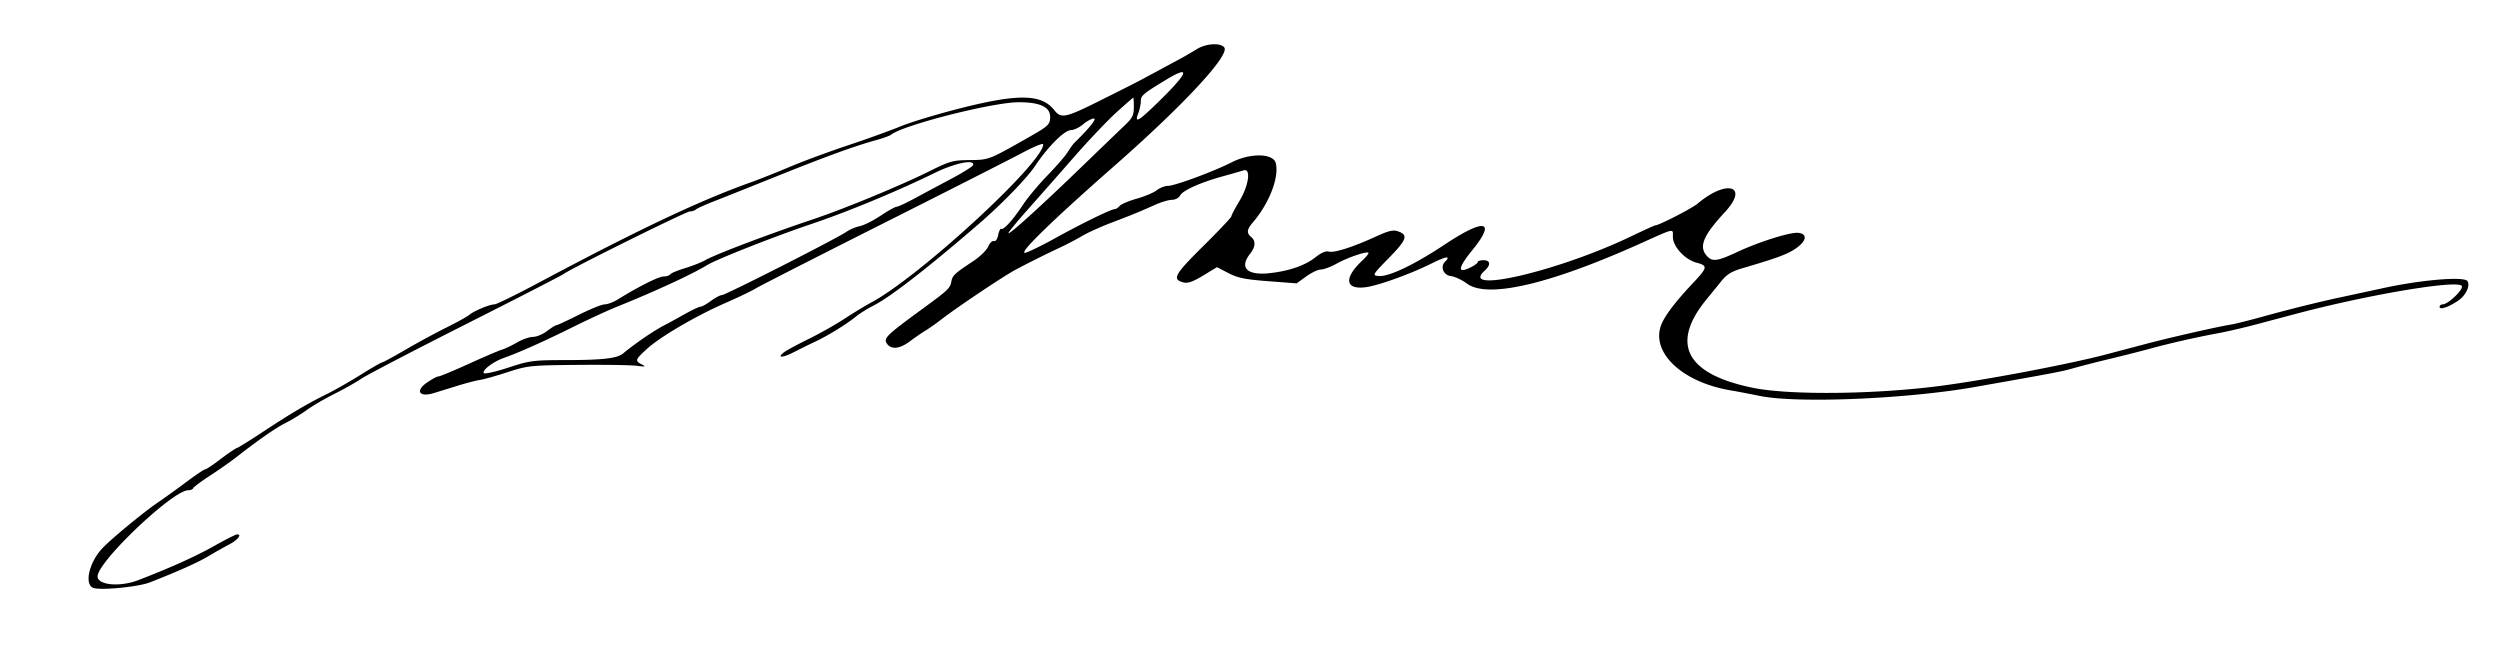 <svg xmlns="http://www.w3.org/2000/svg" viewBox="0 0 1076 281"><path fill-rule="evenodd" d="M515 21.206c-1.925 1.21-5.3 3.165-7.5 4.346-2.2 1.18-7.042 3.788-10.759 5.794-8.218 4.436-7.247 3.938-23.475 12.044-14.764 7.374-16.585 7.746-19.54 3.989-5.439-6.914-15.335-7.116-40.226-.821-9.9 2.504-21.6 6.04-26 7.858-4.4 1.817-14.525 5.471-22.5 8.12-7.975 2.648-19.225 6.809-25 9.246-5.775 2.437-13.425 5.474-17 6.749-21.897 7.812-48.415 20.365-91.06 43.105-9.658 5.15-18.266 9.364-19.128 9.364-2.066 0-8.913 2.852-10.812 4.504-.825.717-5.325 3.207-10 5.533-4.675 2.325-12.637 6.643-17.694 9.595-5.057 2.953-9.509 5.368-9.892 5.368-.384 0-4.571 2.418-9.306 5.374-4.734 2.956-11.308 6.697-14.608 8.314-7.971 3.907-15.681 8.469-27.356 16.189-5.304 3.508-10.319 6.624-11.144 6.924-.825.301-4.053 2.494-7.174 4.873-3.121 2.379-6.048 4.326-6.505 4.326-.457 0-3.988 2.363-7.847 5.25-3.859 2.888-9.639 7.043-12.845 9.235-6.021 4.116-19.413 15.164-23.392 19.296-5.65 5.868-8.028 15.19-4.374 17.145 2.489 1.333 19.401-.223 24.637-2.266 11.871-4.632 20.58-8.524 25.019-11.18 2.74-1.639 6.75-3.9 8.913-5.025 3.826-1.989 5.842-4.455 3.643-4.455-.6 0-5.025 2.226-9.833 4.946-7.897 4.467-18.889 9.421-32.742 14.756-7.886 3.036-17.5 2.154-17.5-1.607C42 241.749 74.361 211 81.038 211c.988 0 1.945-.405 2.129-.899.183-.495 3.483-2.951 7.333-5.458 3.85-2.508 9.025-6.144 11.5-8.081 9.37-7.334 16.652-12.382 21-14.56 2.475-1.239 6.525-3.717 9-5.507 2.475-1.79 7.875-4.943 12-7.006 4.125-2.064 9.3-4.986 11.5-6.494 2.2-1.507 22.436-12.049 44.968-23.427 22.533-11.377 41.48-21.11 42.104-21.628C244.956 115.961 295.304 91 296.91 91c.93 0 2.118-.386 2.64-.859.523-.472 3.875-1.996 7.45-3.388 3.575-1.391 15.725-6.236 27-10.767 21.359-8.584 33.675-13.066 43-15.647 3.025-.838 5.95-1.892 6.5-2.342C388.551 53.858 427.282 44 438.493 44c9.114 0 13.522 2.065 13.492 6.323-.023 3.195-.793 3.956-8.366 8.263-18.195 10.35-17.864 10.22-26.266 10.307-7.316.075-8.496.41-17.9 5.083-11.765 5.848-36.096 15.891-48.953 20.208-19.951 6.699-42.393 15.204-47 17.813-1.65.934-5.587 2.483-8.748 3.443-3.162.96-6.001 2.153-6.309 2.652-.309.5-1.597.908-2.864.908-2.101 0-10.739 4.332-19.579 9.82-1.925 1.195-4.494 2.174-5.709 2.176-1.215.002-6.248 2.029-11.184 4.504-4.936 2.475-9.3 4.5-9.697 4.5-.397 0-2.196 1.125-3.999 2.5s-4.506 2.5-6.006 2.5c-1.501 0-4.569 1.068-6.817 2.372-2.248 1.305-5.213 2.711-6.588 3.124-1.375.414-7.812 3.171-14.304 6.128-6.493 2.957-12.319 5.376-12.947 5.376-.628 0-2.874 1.201-4.991 2.668-5.169 3.582-3.302 6.436 2.951 4.514 2.085-.641 6.739-2.079 10.341-3.196 3.603-1.117 7.878-2.224 9.5-2.46 1.623-.236 7-1.746 11.95-3.356 8.672-2.82 9.764-2.934 30-3.121 11.55-.107 23.025.064 25.5.38 3.825.489 4.163.402 2.25-.58-3.044-1.562-2.91-1.986 2.09-6.595 5.64-5.199 21.089-14.256 33.794-19.813 5.538-2.421 11.486-5.277 13.217-6.344 1.732-1.068 26.324-13.605 54.649-27.86 28.325-14.255 55.438-28.022 60.25-30.593 4.813-2.572 8.75-4.158 8.75-3.525 0 7.954-53.348 57.024-74 68.066-2.475 1.323-7.65 4.467-11.5 6.987-3.85 2.52-10.825 6.454-15.5 8.742-4.675 2.289-9.367 4.814-10.427 5.613-3.441 2.594-.939 2.632 4.057.063a347.435 347.435 0 0 1 9.37-4.612c5.343-2.502 13.361-7.45 17.393-10.733 1.59-1.296 5.002-3.425 7.58-4.732 7.204-3.65 23.35-16.18 45.527-35.333 9.817-8.478 20.568-19.576 24.059-24.834C450.987 63.168 458.163 56 460.922 56c1.259 0 3.626-1.125 5.26-2.5s3.706-2.5 4.603-2.5c1.426 0-1.793 4.027-8.355 10.452-.588.577-1.907 2.398-2.929 4.048-1.023 1.65-4.923 6.15-8.667 10-3.744 3.85-8.447 9.475-10.45 12.5-4.357 6.578-8.417 11.098-9.415 10.481-.399-.247-1.002.933-1.339 2.621-.37 1.849-1.115 2.902-1.872 2.647-.692-.232-1.794.842-2.449 2.389-.655 1.546-3.58 4.385-6.5 6.308-7.775 5.12-8.835 6.094-9.307 8.542-.602 3.13-1.157 3.66-12.582 12.022-15.175 11.106-16.642 12.512-15.319 14.683 1.742 2.86 5.494 2.593 9.899-.705 2.2-1.647 5.299-3.781 6.887-4.741 1.587-.961 4.737-3.183 7-4.939 6.43-4.99 26.629-18.514 31.613-21.167 5.851-3.113 13.251-6.803 19.5-9.724 2.75-1.285 6.919-3.477 9.265-4.87 2.346-1.394 7.971-3.942 12.5-5.662 8.996-3.418 11.833-4.579 18.974-7.769 2.607-1.164 5.853-2.116 7.215-2.116 1.39 0 2.912-.816 3.471-1.86 1.186-2.216 8.623-5.553 18.445-8.275 3.921-1.086 7.918-2.228 8.88-2.537 3.251-1.043 2.248 6.462-1.75 13.102-1.925 3.197-3.5 6.19-3.5 6.651 0 .461-5.455 6.238-12.123 12.837-12.485 12.359-13.571 14.368-8.462 15.65 1.841.462 4.067-.323 8.436-2.978l5.935-3.605 4.932 2.559c4.033 2.092 7.158 2.727 17.146 3.486l12.213.927 4.112-2.979c2.261-1.638 5.112-2.978 6.335-2.978 1.223 0 4.24-1.127 6.704-2.504 4.982-2.785 13.772-5.703 13.772-4.572 0 .4-1.169 1.818-2.598 3.152-8.189 7.642-7.502 12.758 1.545 11.518 5.519-.757 19.329-5.755 28.303-10.243 6.213-3.108 8.359-3.36 5.665-.666-2.157 2.157-.637 5.79 2.574 6.155 1.645.186 4.771 1.649 6.947 3.25 8.787 6.461 35.163.378 74.197-17.113 15.621-7 14.367-6.737 14.367-3.012 0 4.103 5.128 9.723 10.091 11.06 5.107 1.375 4.976 2.016-1.901 9.312-6.87 7.288-11.319 13.1-12.984 16.96-5.182 12.017 8.483 25.199 29.794 28.742 2.475.411 8.054 1.476 12.397 2.366 16.092 3.296 63.268 1.337 92.603-3.847 35.138-6.209 37.448-6.65 42.5-8.111 2.75-.795 9.725-2.582 15.5-3.97 5.775-1.388 13.65-3.385 17.5-4.436 8.597-2.349 19.713-4.873 28.998-6.584 3.851-.71 11.277-2.428 16.502-3.818l17-4.523c31.111-8.279 69.843-14.798 71.546-12.042.876 1.417-5.869 7.926-8.213 7.926-.733 0-1.333.48-1.333 1.067 0 1.389 3.501.273 7.705-2.456 3.483-2.261 5.597-6.504 4.292-8.616-1.3-2.104-19.541-.61-35.997 2.948-7.975 1.724-16.525 3.567-19 4.095-8.806 1.877-21.659 5.069-32.5 8.071-6.05 1.675-12.35 3.262-14 3.526-5.937.95-26.22 5.559-37 8.408-6.05 1.598-13.7 3.619-17 4.489-15.911 4.198-51.68 10.985-71.5 13.567-28.007 3.649-64.553 4.037-80.343.853-28.893-5.826-35.865-18.868-20.291-37.952 2.02-2.475 5.001-6.141 6.624-8.148 2.213-2.735 4.397-4.072 8.731-5.343 15.482-4.541 19.952-6.214 23.528-8.804 4.359-3.158 4.689-6.04.742-6.488-3.388-.384-16.818 3.819-26.175 8.192-8.715 4.072-10.816 4.354-13.161 1.762-3.607-3.986-1.647-8.745 7.808-18.958 10.437-11.273.808-14.192-11.805-3.578C728.19 89.711 713.999 97 712.424 97c-.292 0-5.12 2.197-10.728 4.883C670.721 116.717 627.67 126.754 639 116.5c2.75-2.489 2.527-4.5-.5-4.5-1.375 0-2.5.367-2.5.815 0 .448-1.537 1.547-3.415 2.443-5.436 2.592-5.063.005 1.093-7.576 10.417-12.827 5.417-13.912-11.707-2.541-13.442 8.926-24.512 14.176-28.776 13.646-2.605-.324-2.453-.582 4.589-7.767 7.673-7.83 8.394-9.882 4.012-11.423-2.168-.762-3.997-.345-9.491 2.162-10.092 4.605-17.981 7.139-20.323 6.526-1.38-.361-3.32.453-5.78 2.426-4.399 3.529-11.419 5.96-19.807 6.86-9.667 1.037-13.082-2.339-8.395-8.298 2.38-3.026 2.555-5.567.5-7.273-2.075-1.722-1.882-3.244.805-6.372 7.013-8.161 11.356-19.49 9.765-25.472-1.118-4.204-10.933-4.371-18.902-.321C522.293 73.837 505.626 80 502.679 80c-1.325 0-3.484.846-4.798 1.879-1.315 1.034-5.193 2.666-8.618 3.627-3.426.962-6.742 2.366-7.368 3.121-.627.755-1.554 1.373-2.059 1.373-1.591 0-13.882 5.999-26.058 12.717-6.447 3.558-12.219 6.303-12.826 6.1-1.777-.592 12.748-14.648 38.561-37.317 30.133-26.463 50.032-47.933 47.384-51.125-1.727-2.079-7.956-1.644-11.897.831m-13.059 13.088C491.972 40.33 491 41.152 491 43.55c0 1.276-.463 3.537-1.028 5.024-1.854 4.877-.124 3.856 9.515-5.613 12.086-11.874 12.984-15.042 2.454-8.667m-21.27 13.925c-3.757 3.38-11.978 12.025-18.269 19.213A4766.02 4766.02 0 0 1 442.514 90c-4.646 5.225-8.463 9.874-8.481 10.332-.044 1.112 14.043-11.65 31.826-28.832 7.969-7.7 16.211-15.635 18.315-17.632 3.227-3.064 3.826-4.277 3.826-7.75 0-2.265-.113-4.101-.25-4.081-.137.02-3.323 2.802-7.079 6.182M402.42 74.365c-16.315 7.984-37.511 16.761-53.42 22.12-15.582 5.249-40.491 15.067-44.549 17.558-6.427 3.946-22.665 11.445-38.951 17.989-3.85 1.547-12.4 5.493-19 8.769-12.411 6.161-23.265 11.008-29.724 13.275-4.548 1.596-9.563 5.456-8.491 6.536.431.435 5.179-.65 10.551-2.411 9.26-3.035 10.568-3.202 25.215-3.225 15.445-.024 21.581-.745 24.106-2.835 5.411-4.477 13.428-9.941 18.016-12.279 1.47-.749 5.263-2.825 8.428-4.612 3.165-1.787 6.262-3.25 6.882-3.25.621 0 2.653-1.125 4.517-2.5 1.864-1.375 3.983-2.5 4.71-2.5 1.522 0 49.445-24.339 53.456-27.149 1.466-1.027 4.101-2.154 5.854-2.505 1.754-.351 5.786-2.372 8.961-4.492 3.174-2.12 6.27-3.854 6.881-3.854.61 0 4.153-1.644 7.874-3.653 3.72-2.009 10.803-5.802 15.74-8.427 4.936-2.626 9.136-5.257 9.333-5.847.889-2.668-7.759-.931-16.389 3.292"/></svg>